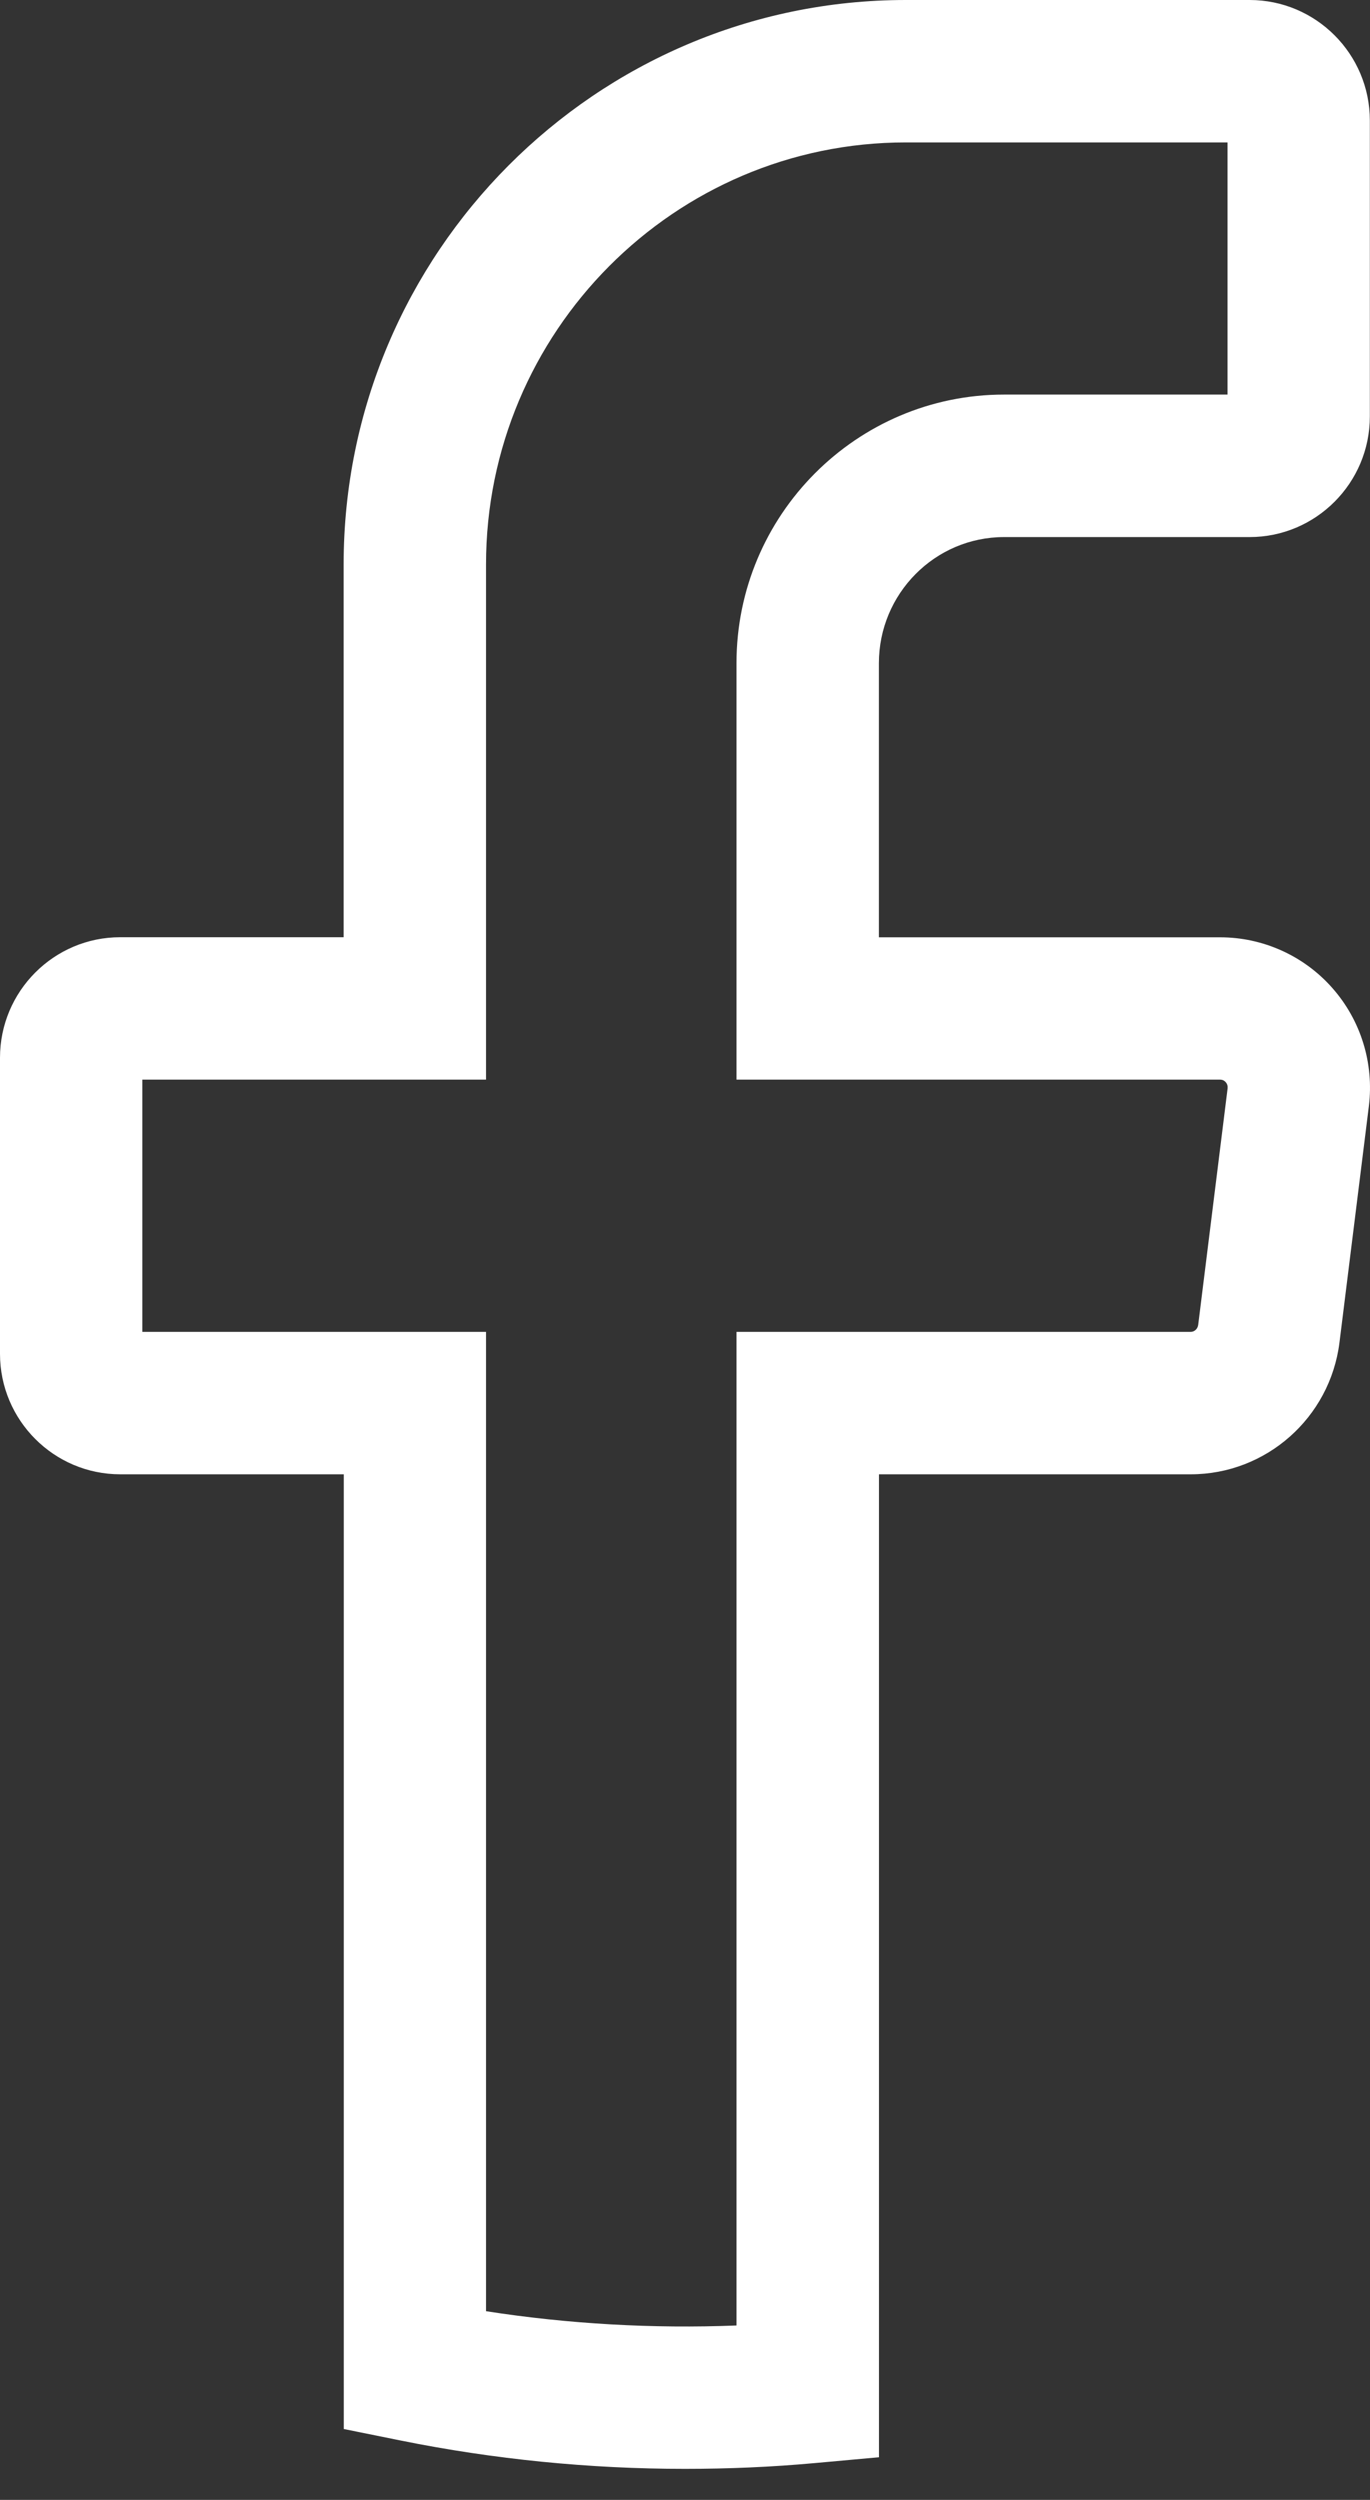 <svg width="17" height="31" viewBox="0 0 17 31" fill="none" xmlns="http://www.w3.org/2000/svg">
<rect x="0" y="0" width="17" height="31" fill="#333333" stroke="none"/>
<path d="M8.5 30.615C7.315 30.615 6.128 30.497 4.974 30.264L4.266 30.121V18.282H1.492C0.669 18.282 0 17.612 0 16.788V13.117C0 12.292 0.669 11.622 1.492 11.622H4.264V7C4.264 3.14 7.394 0 11.241 0H15.506C16.329 0 16.998 0.67 16.998 1.494V5.165C16.998 5.99 16.328 6.66 15.506 6.66H12.459C11.602 6.66 10.906 7.362 10.906 8.224V11.623H15.14C15.672 11.623 16.18 11.852 16.532 12.251C16.887 12.652 17.051 13.186 16.986 13.716L16.621 16.649C16.504 17.581 15.711 18.282 14.776 18.282H10.907V30.471L10.103 30.544C9.577 30.592 9.038 30.615 8.5 30.615ZM6.031 28.66C7.055 28.819 8.103 28.878 9.139 28.837V16.516H14.775C14.821 16.516 14.861 16.48 14.868 16.43L15.233 13.497C15.236 13.467 15.229 13.441 15.209 13.419C15.181 13.388 15.15 13.388 15.14 13.388H9.139V8.223C9.139 6.386 10.629 4.893 12.459 4.893H15.232V1.766H11.241C8.369 1.766 6.031 4.114 6.031 7V13.388H1.766V16.516H6.031V28.66Z" fill="white"/>
</svg>
